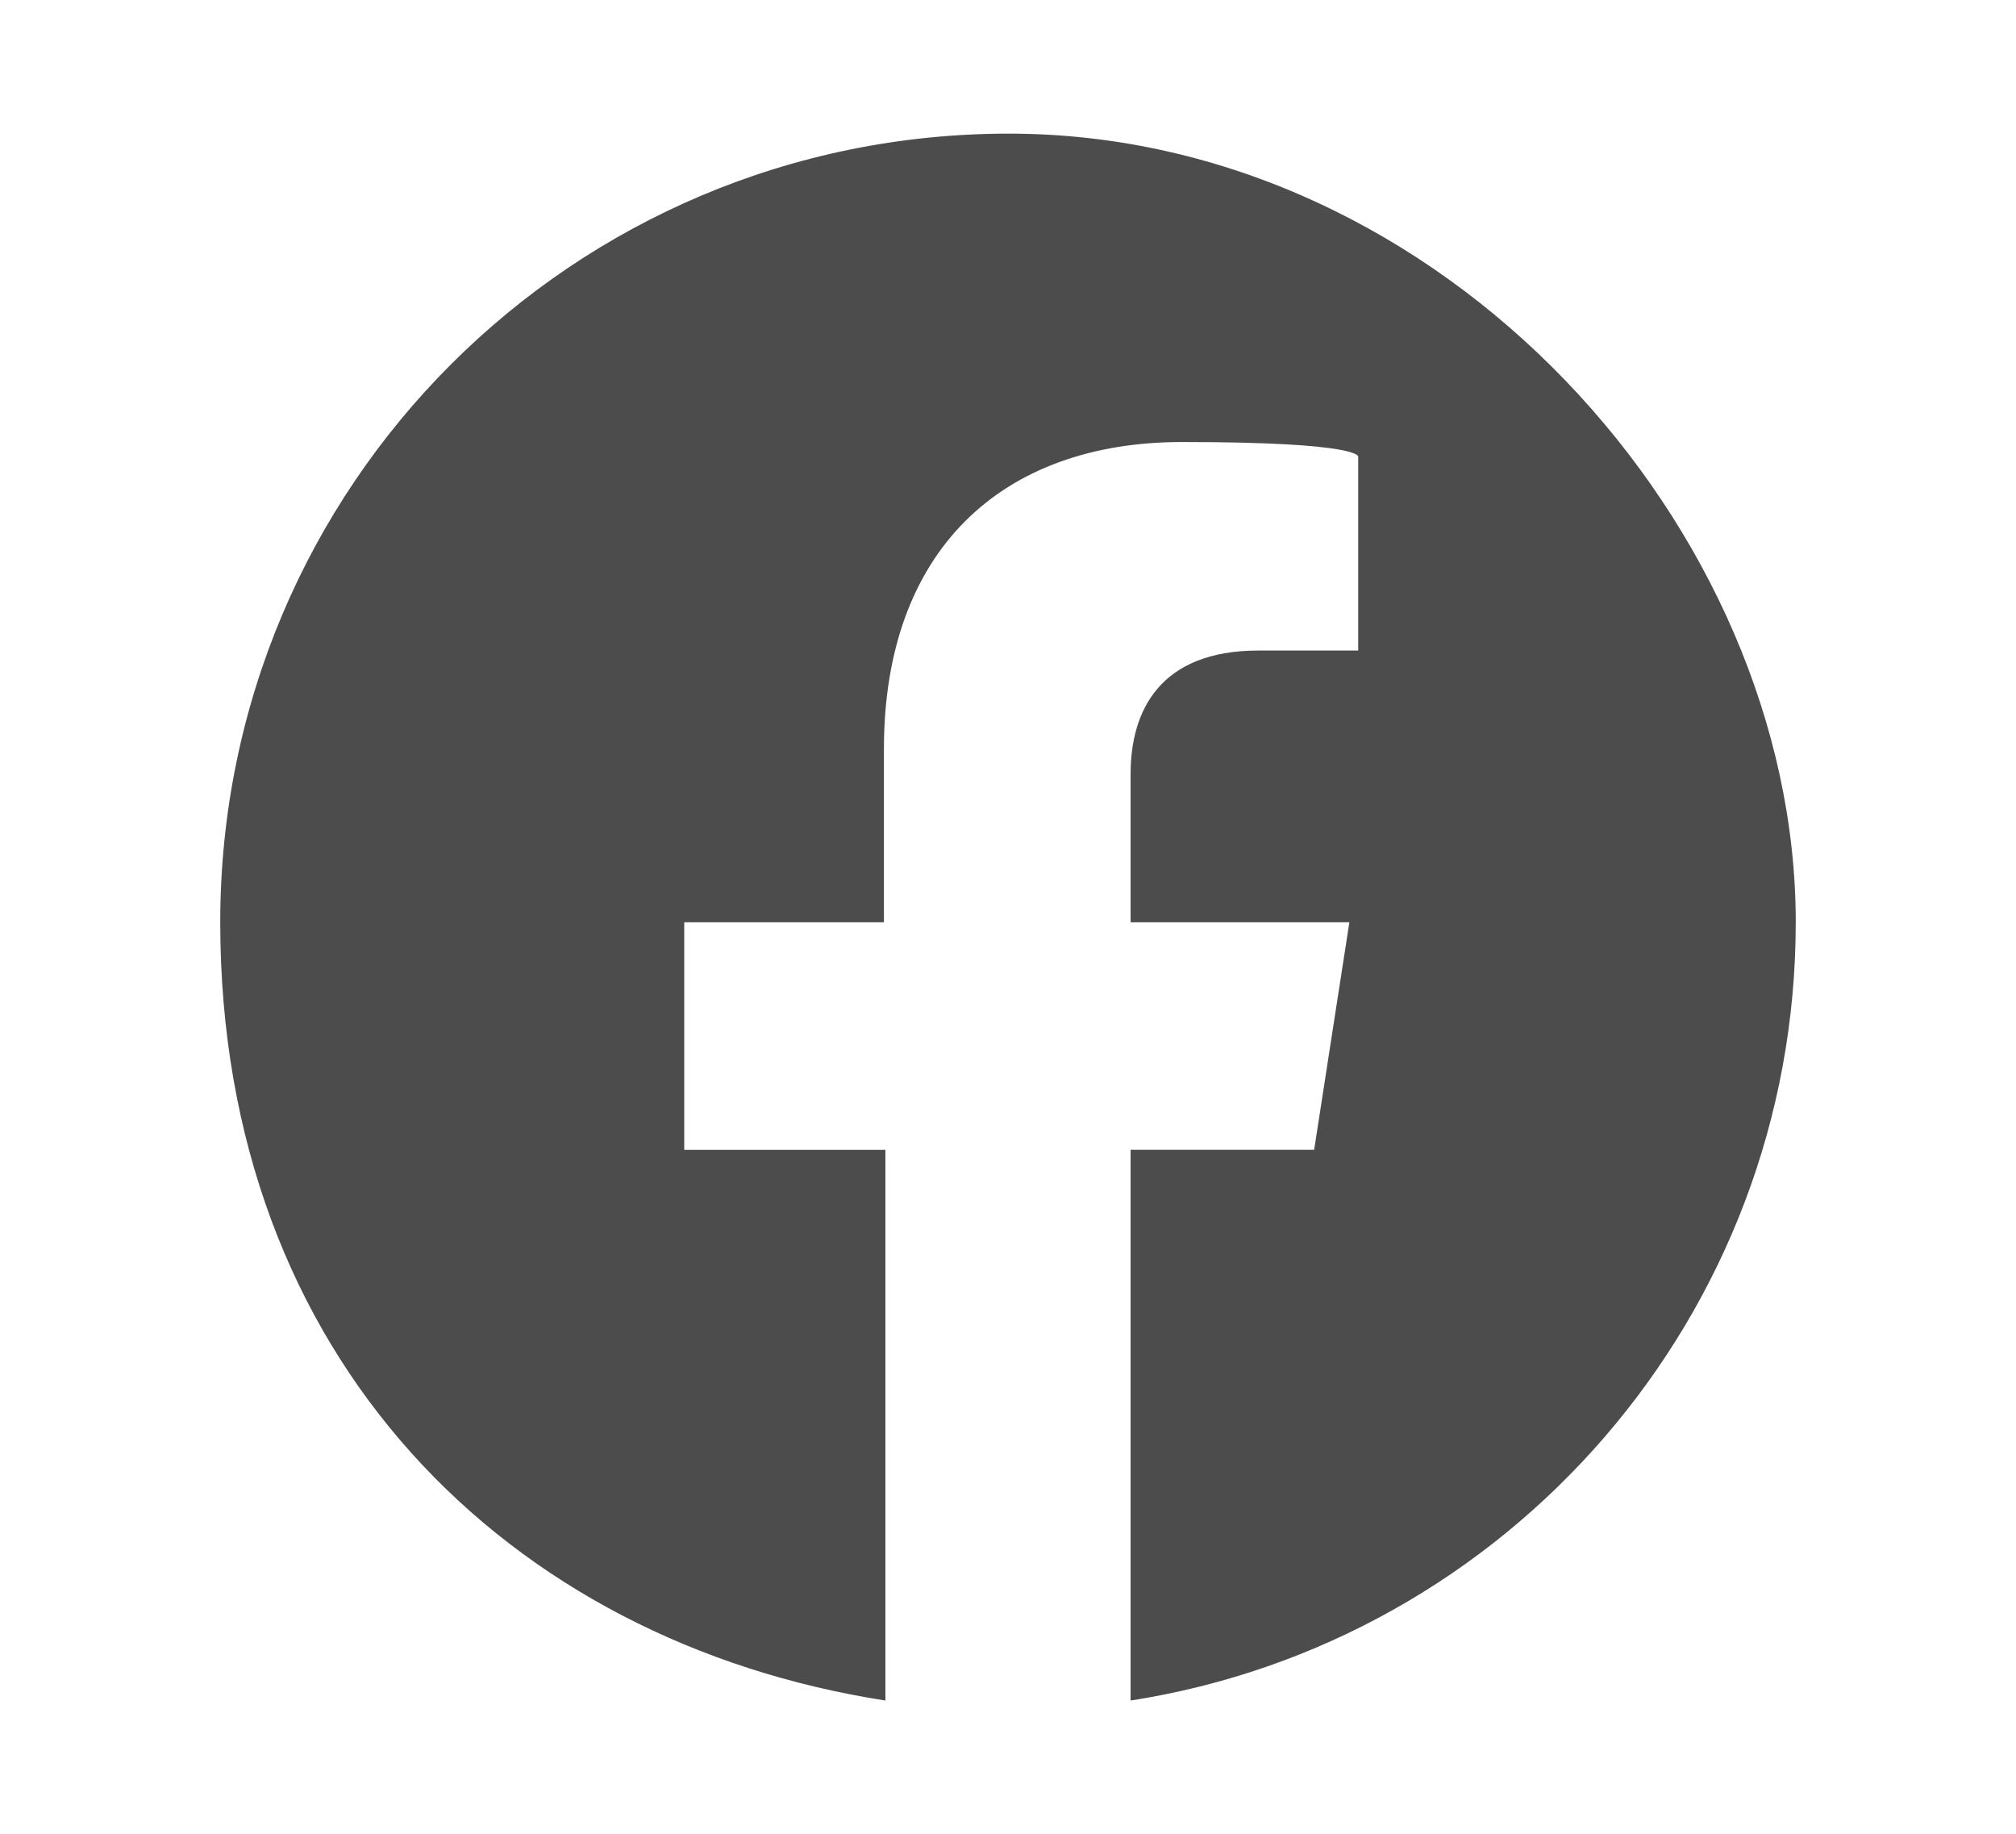 <?xml version="1.0" encoding="UTF-8"?>
<svg id="Capa_1" data-name="Capa 1" xmlns="http://www.w3.org/2000/svg" version="1.1" viewBox="0 0 137.3 124.9">
  <defs>
    <style>
      .cls-1 {
        fill: #4c4c4c;
        stroke-width: 0px;
      }
    </style>
  </defs>
  <path class="cls-1" d="M68.7,9.1c-29.7,0-53.7,24-53.7,53.7s19.6,49,45.3,53v-37.5h-13.7v-15.5h13.6v-11.8c0-13.5,8-20.9,20.3-20.9s12,1,12,1v13.2h-6.8c-6.7,0-8.7,4.1-8.7,8.4v10.1h14.9l-2.4,15.5h-12.5v37.5c25.7-4,45.3-26.2,45.3-53S98.3,9.1,68.7,9.1Z"/>
</svg>